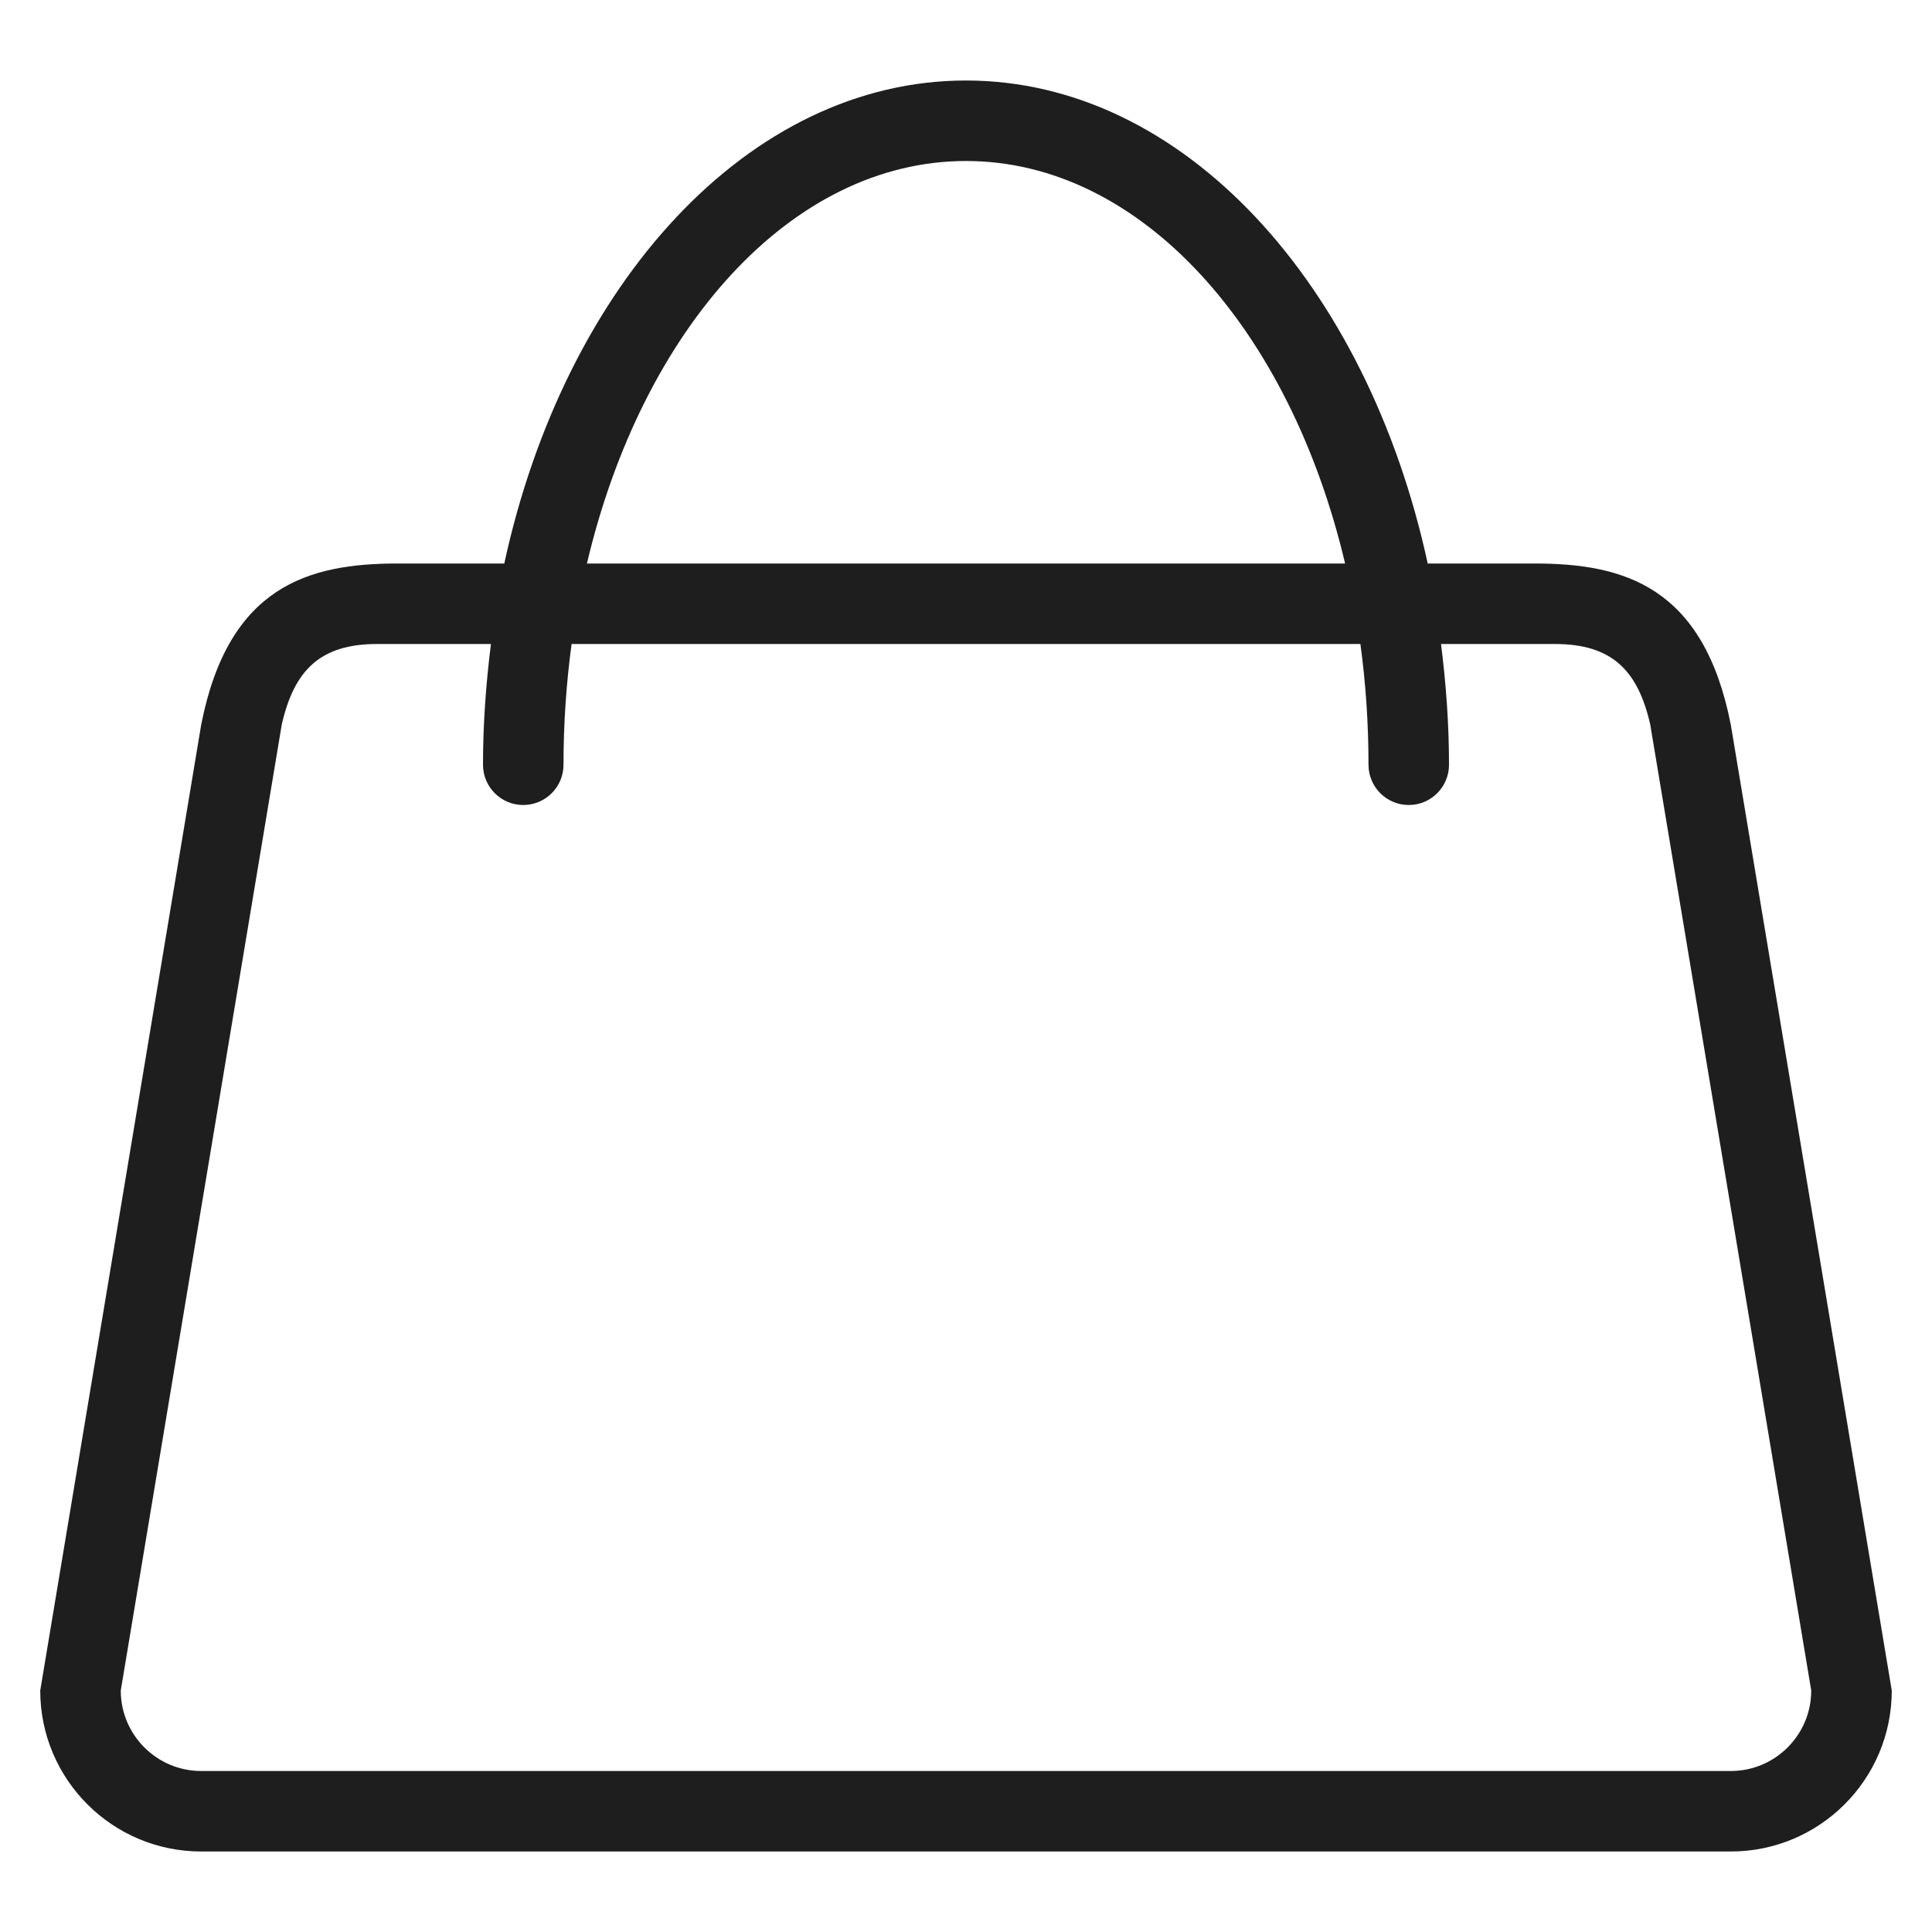 <svg width="63" height="63" viewBox="0 0 63 63" fill="none" xmlns="http://www.w3.org/2000/svg">
<path fill-rule="evenodd" clip-rule="evenodd" d="M56.438 60.375H6.562C3.663 60.375 1.312 58.024 1.312 55.125L6.562 23.625C7.452 19.107 10.064 18.375 12.964 18.375H16.444C18.424 9.256 24.415 2.625 31.5 2.625C38.585 2.625 44.576 9.256 46.556 18.375H50.036C52.936 18.375 55.548 19.107 56.438 23.625L61.688 55.125C61.688 58.024 59.337 60.375 56.438 60.375ZM31.5 5.25C25.788 5.25 20.941 10.734 19.139 18.375H43.862C42.059 10.734 37.213 5.25 31.5 5.25ZM53.812 23.625C53.408 21.852 52.556 21 50.702 21H46.99C47.152 22.281 47.25 23.592 47.25 24.938C47.25 25.662 46.663 26.25 45.938 26.25C45.212 26.25 44.625 25.662 44.625 24.938C44.625 23.59 44.534 22.272 44.361 21H18.639C18.467 22.272 18.375 23.59 18.375 24.938C18.375 25.662 17.788 26.25 17.062 26.25C16.337 26.25 15.75 25.662 15.75 24.938C15.75 23.592 15.848 22.281 16.009 21H12.297C10.444 21 9.593 21.852 9.188 23.625L3.938 55.125C3.938 56.574 5.114 57.75 6.562 57.75H56.438C57.886 57.75 59.062 56.574 59.062 55.125L53.812 23.625Z" fill="#1E1E1E"/>
</svg>
